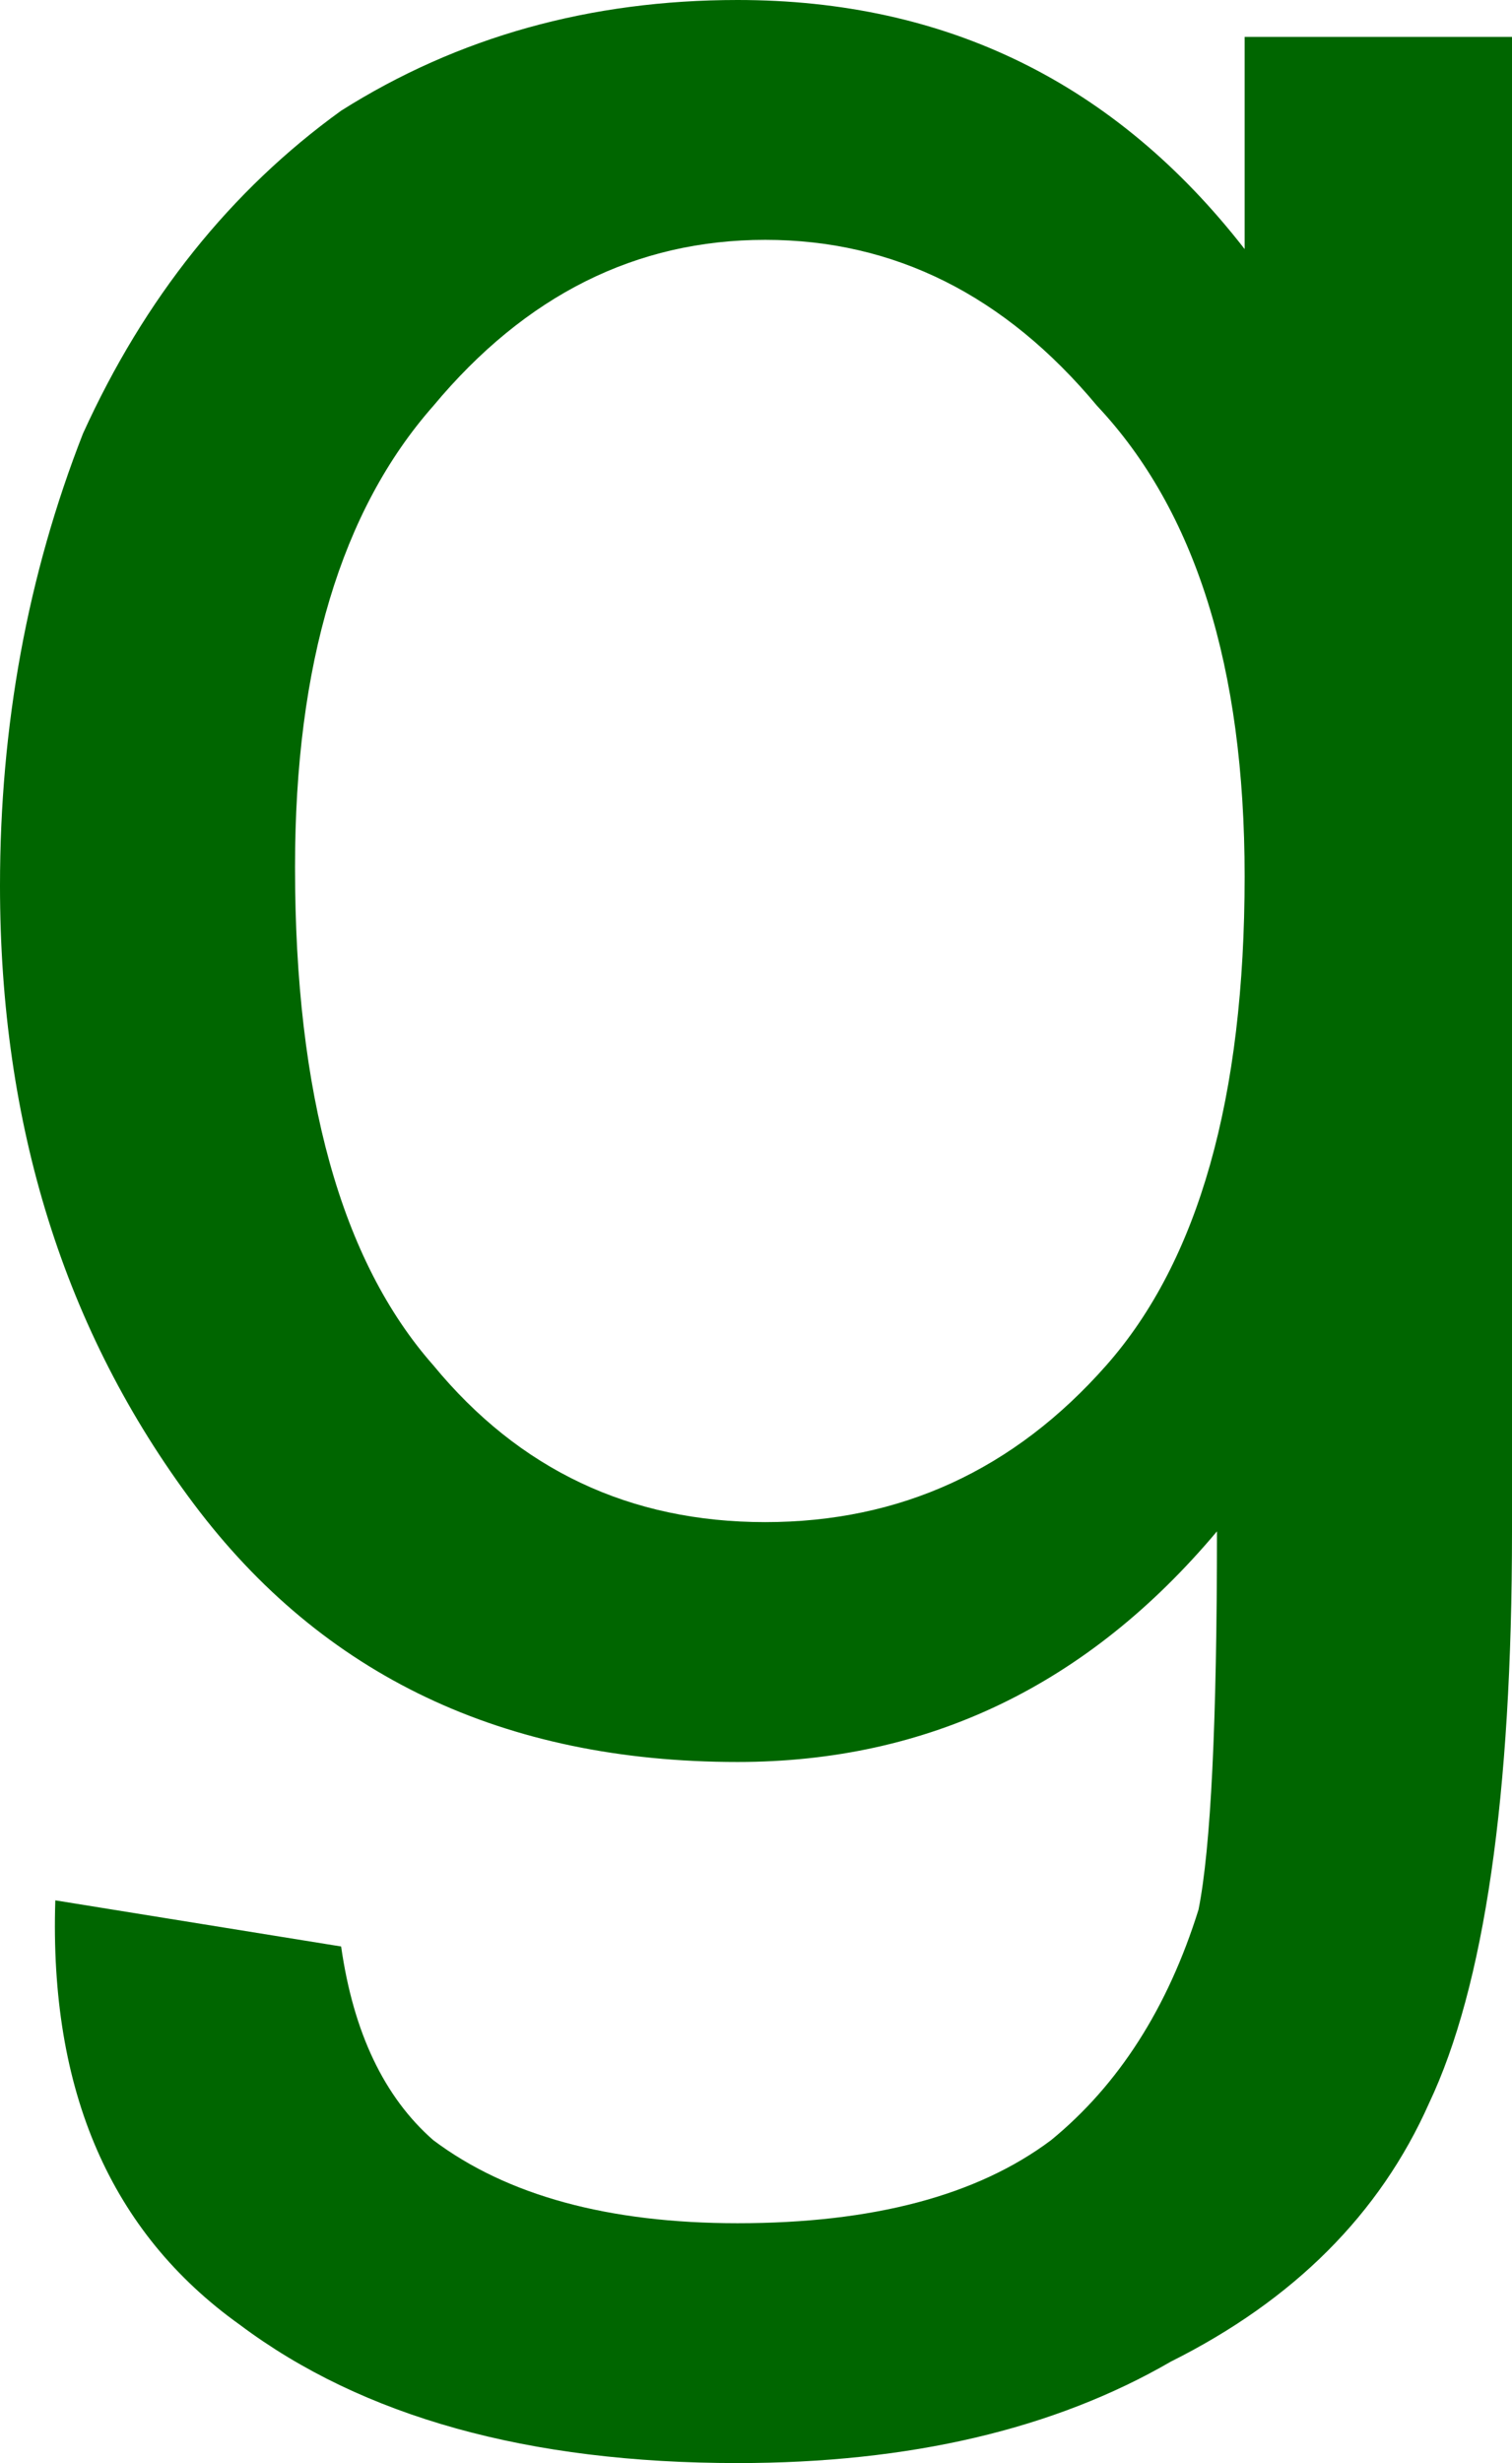 <?xml version="1.0" encoding="UTF-8" standalone="no"?>
<svg xmlns:xlink="http://www.w3.org/1999/xlink" height="13.35px" width="8.2px" xmlns="http://www.w3.org/2000/svg">
  <g transform="matrix(1.0, 0.0, 0.0, 1.0, 4.1, 6.7)">
    <path d="M-2.5 -2.0 Q-2.5 -3.65 -1.75 -4.5 -1.0 -5.4 0.05 -5.4 1.1 -5.4 1.85 -4.5 2.65 -3.65 2.65 -1.95 2.65 -0.15 1.9 0.7 1.15 1.55 0.05 1.55 -1.05 1.55 -1.75 0.7 -2.5 -0.15 -2.5 -2.0 M-3.8 3.6 Q-3.85 5.15 -2.8 5.9 -1.8 6.65 -0.1 6.65 1.3 6.65 2.25 6.1 3.25 5.6 3.65 4.7 4.1 3.75 4.1 1.6 L4.1 -6.5 2.65 -6.5 2.65 -5.35 Q1.6 -6.7 -0.1 -6.7 -1.3 -6.7 -2.25 -6.1 -3.15 -5.45 -3.65 -4.35 -4.1 -3.2 -4.1 -1.9 -4.1 0.05 -3.05 1.45 -2.0 2.85 -0.1 2.85 1.45 2.85 2.5 1.6 2.5 3.15 2.4 3.65 2.15 4.45 1.6 4.9 1.0 5.35 -0.1 5.35 -1.15 5.35 -1.75 4.9 -2.15 4.55 -2.25 3.85 L-3.8 3.6" fill="#006600" fill-rule="evenodd" stroke="none"/>
  </g>
</svg>
